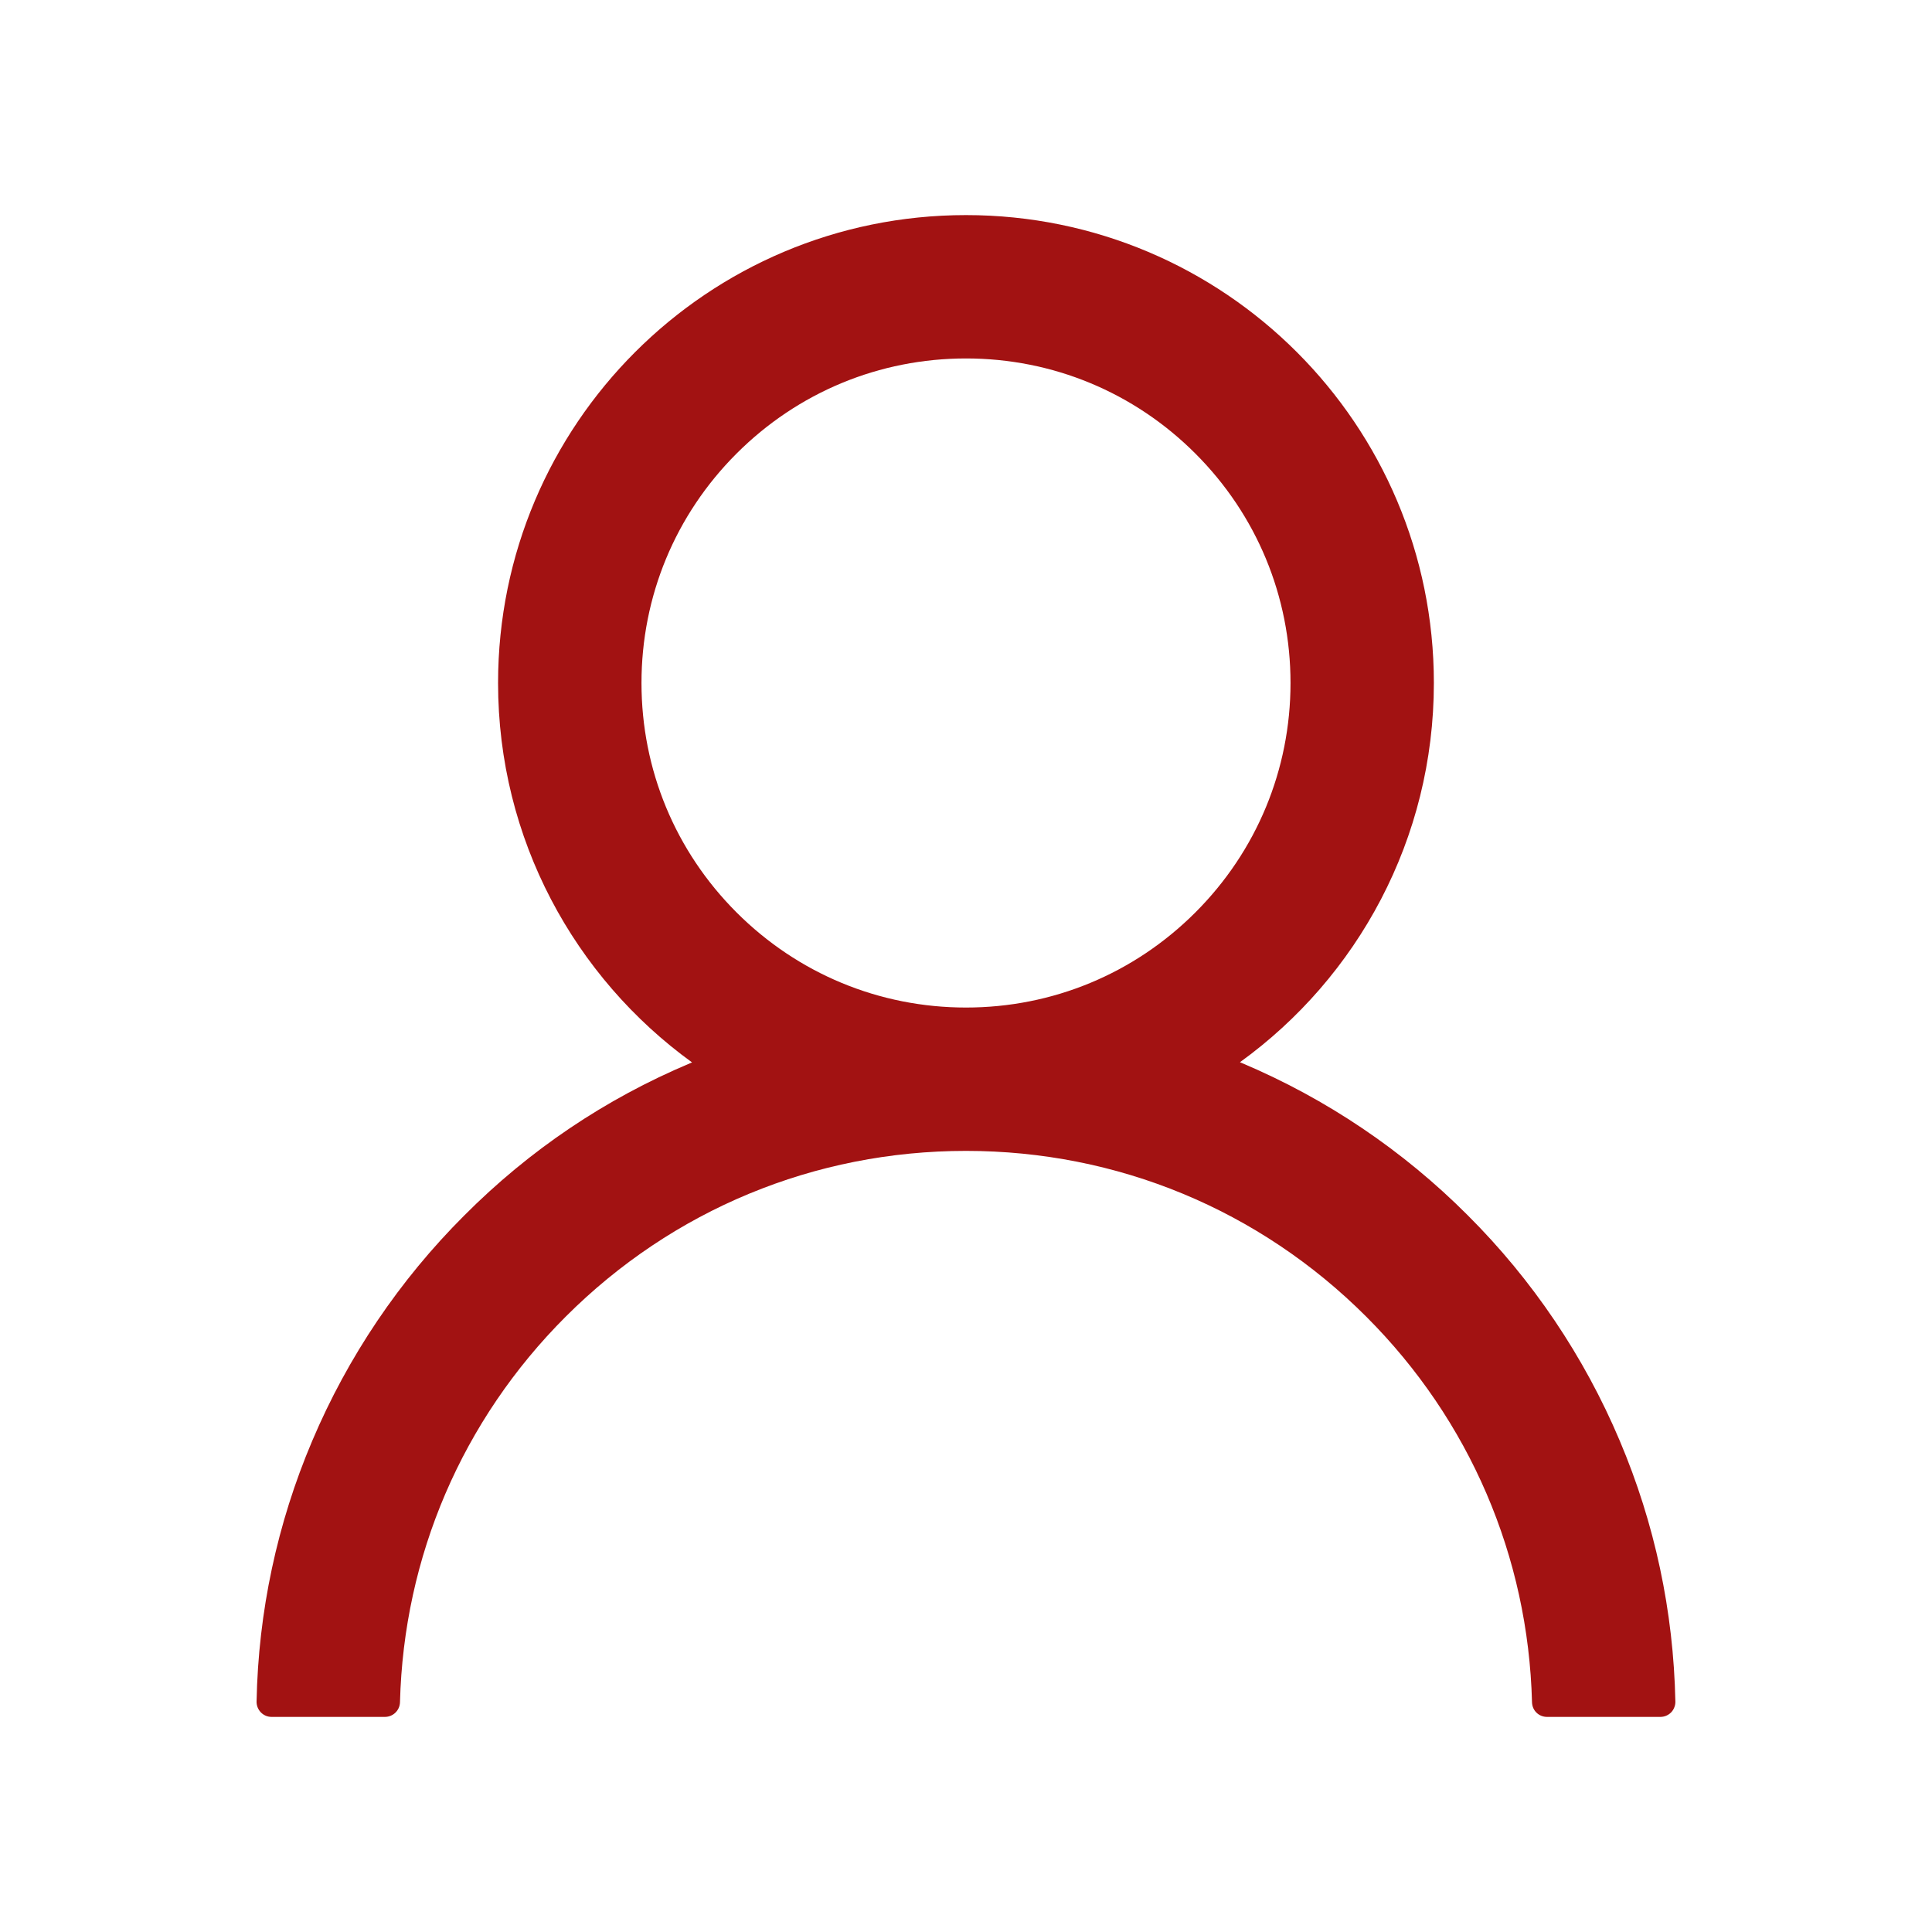 <svg width="30" height="30" viewBox="0 0 30 30" fill="none" xmlns="http://www.w3.org/2000/svg">
<path d="M25.151 22.371C24.598 21.062 23.796 19.873 22.79 18.87C21.786 17.864 20.597 17.062 19.289 16.509C19.277 16.503 19.265 16.5 19.254 16.494C21.079 15.176 22.265 13.028 22.265 10.605C22.265 6.592 19.013 3.34 15 3.34C10.986 3.34 7.734 6.592 7.734 10.605C7.734 13.028 8.921 15.176 10.746 16.497C10.734 16.503 10.722 16.506 10.711 16.512C9.398 17.065 8.22 17.859 7.21 18.873C6.204 19.877 5.402 21.066 4.848 22.374C4.304 23.655 4.011 25.029 3.984 26.42C3.983 26.451 3.989 26.482 4 26.511C4.012 26.541 4.029 26.567 4.051 26.59C4.072 26.612 4.099 26.63 4.127 26.642C4.156 26.654 4.187 26.66 4.218 26.66H5.976C6.105 26.66 6.208 26.558 6.211 26.432C6.269 24.17 7.177 22.052 8.783 20.446C10.444 18.785 12.65 17.871 15 17.871C17.349 17.871 19.555 18.785 21.216 20.446C22.822 22.052 23.73 24.17 23.789 26.432C23.792 26.561 23.894 26.66 24.023 26.66H25.781C25.812 26.66 25.843 26.654 25.872 26.642C25.901 26.63 25.927 26.612 25.949 26.59C25.971 26.567 25.988 26.541 25.999 26.511C26.011 26.482 26.016 26.451 26.015 26.42C25.986 25.02 25.696 23.657 25.151 22.371ZM15 15.645C13.655 15.645 12.389 15.12 11.437 14.168C10.485 13.216 9.961 11.95 9.961 10.605C9.961 9.261 10.485 7.995 11.437 7.043C12.389 6.091 13.655 5.566 15 5.566C16.344 5.566 17.61 6.091 18.562 7.043C19.514 7.995 20.039 9.261 20.039 10.605C20.039 11.95 19.514 13.216 18.562 14.168C17.61 15.12 16.344 15.645 15 15.645Z" fill="#A21212"/>
</svg>
